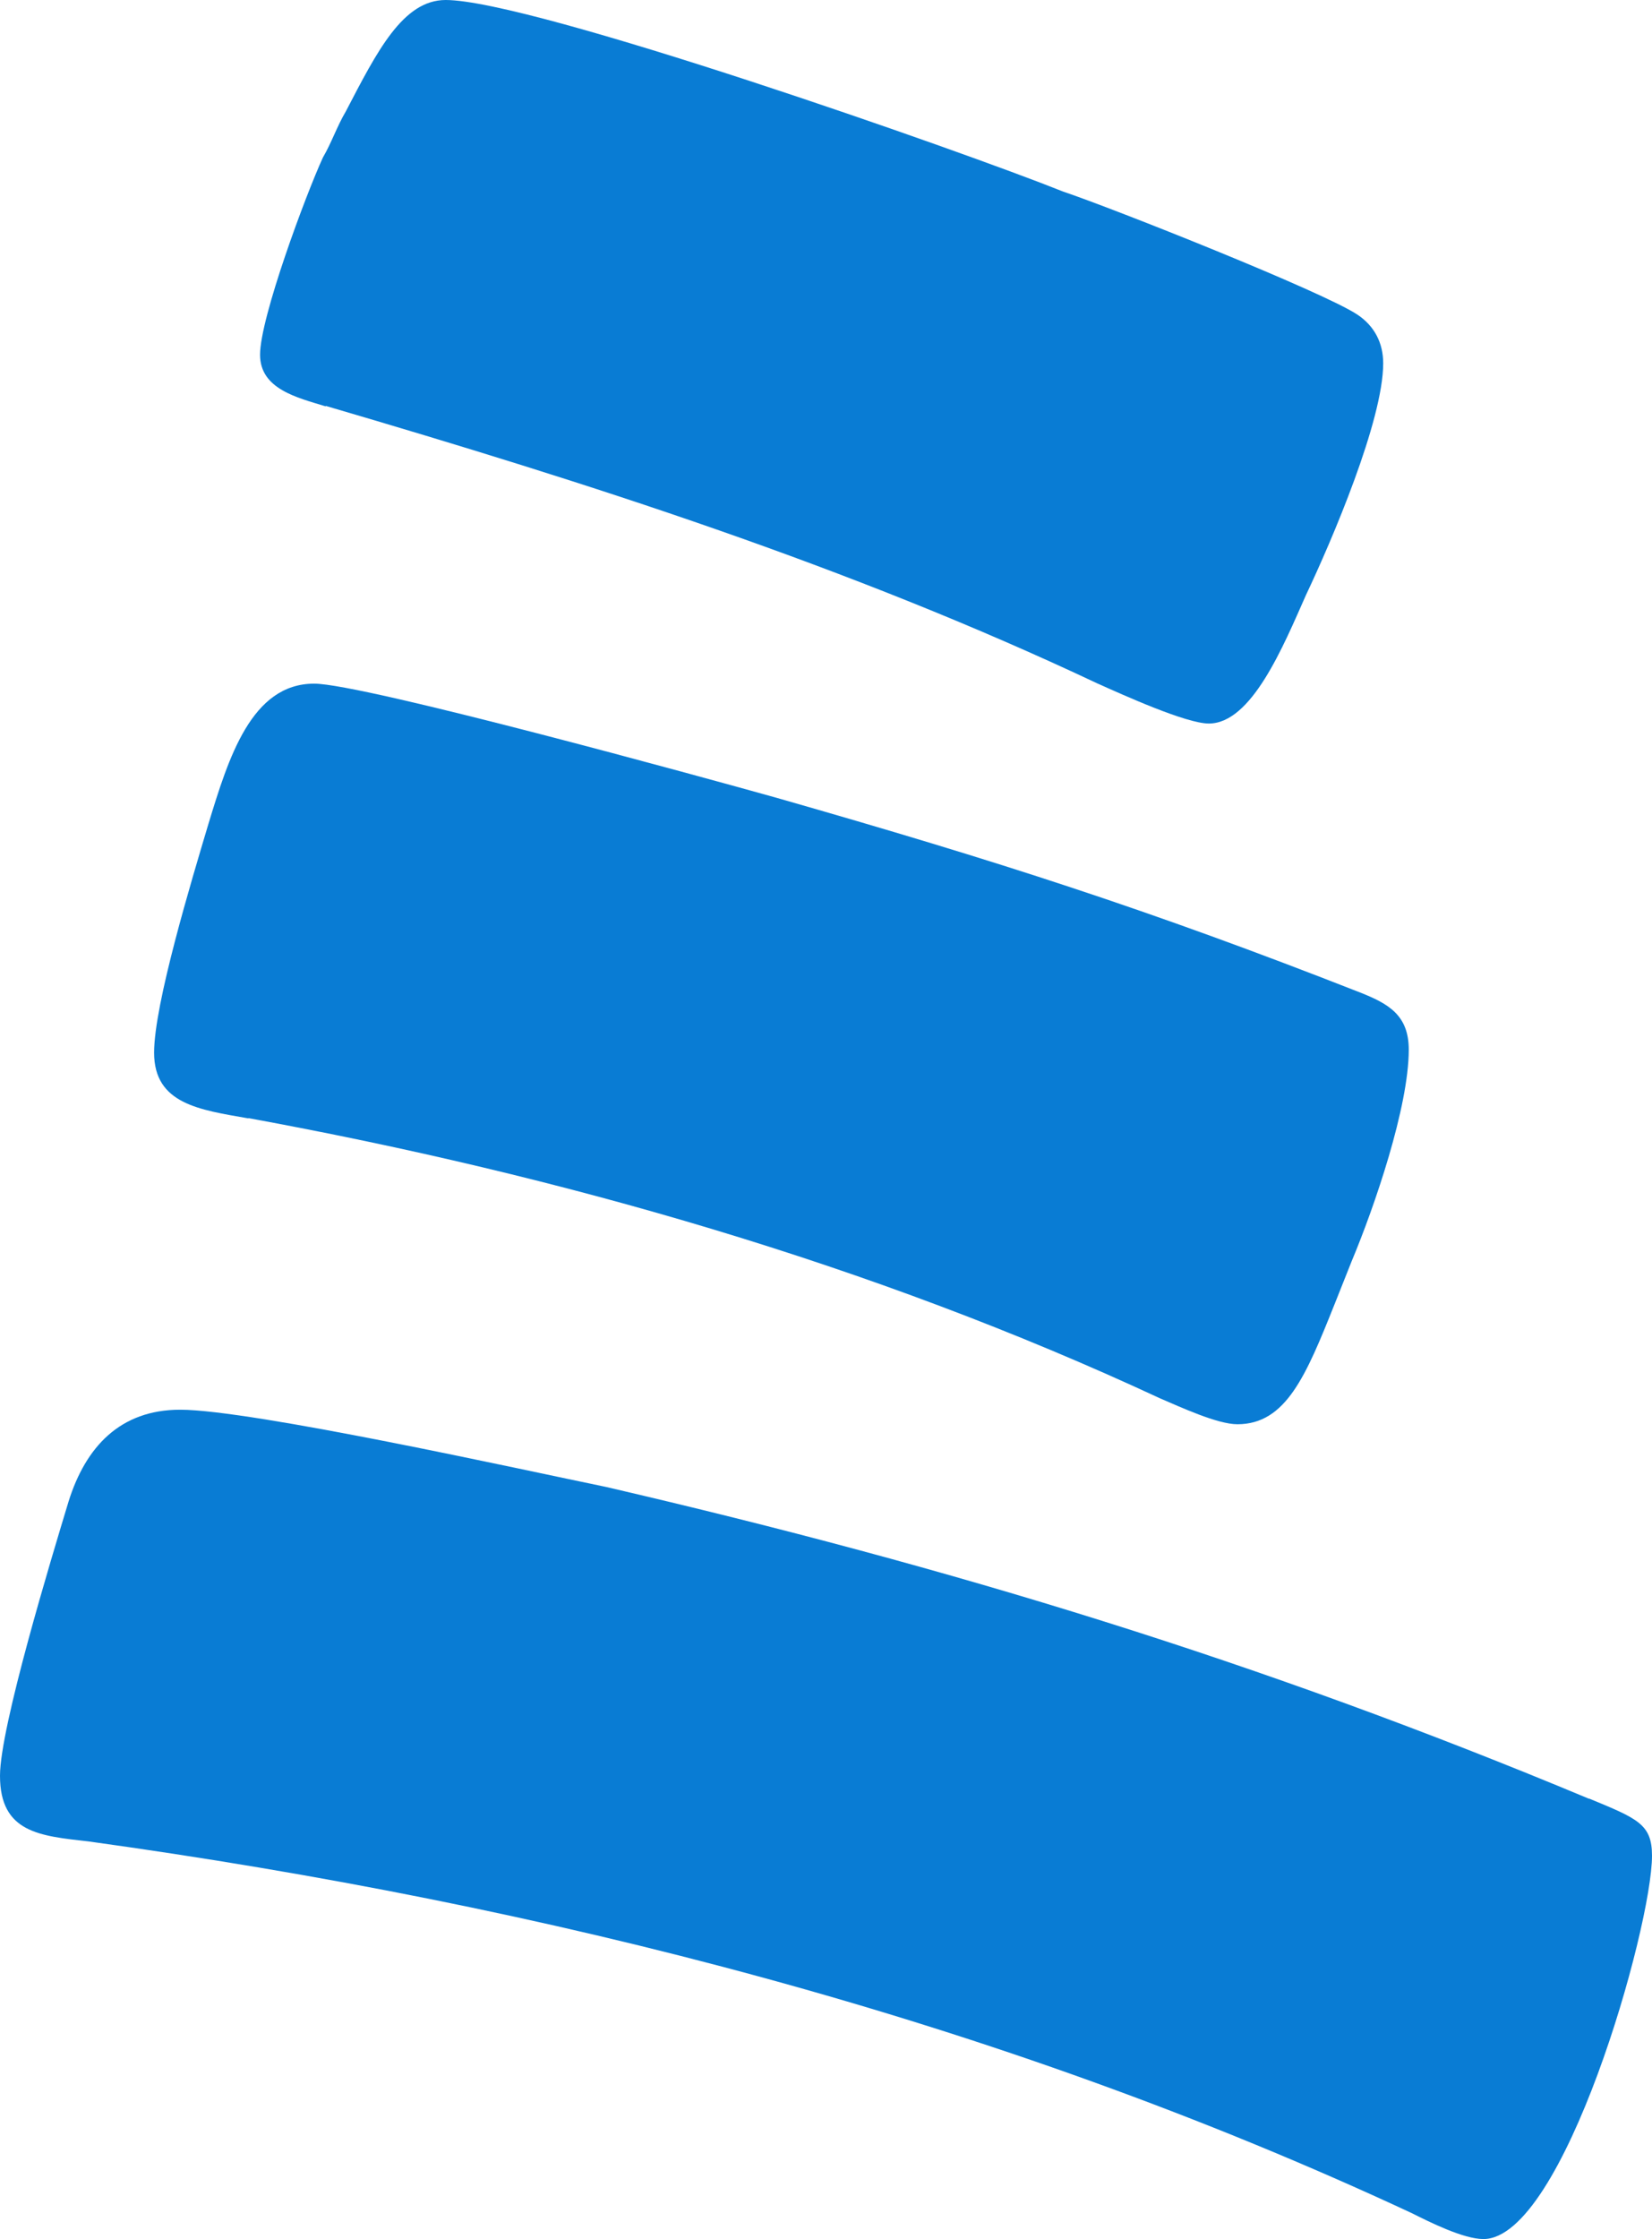 <?xml version="1.0" encoding="UTF-8"?><svg id="_レイヤー_2" xmlns="http://www.w3.org/2000/svg" viewBox="0 0 71.72 97.14"><defs><style>.cls-1{fill:#097cd4;fill-rule:evenodd;stroke-width:0px;}</style></defs><g id="_レイヤー_2-2"><path class="cls-1" d="m14.14,17.61c11.42,3.35,22.71,6.95,33.5,12.04,1.12.5,3.85,1.74,4.84,1.74,1.86,0,3.23-3.35,4.22-5.58,1.12-2.36,3.35-7.57,3.35-10.05,0-.87-.37-1.61-1.12-2.11-1.49-.99-10.55-4.59-12.78-5.34C41.81,6.57,23.07,0,19.35,0c-1.86,0-2.98,2.23-4.34,4.84-.37.62-.62,1.36-.99,1.99-.74,1.61-2.73,6.95-2.73,8.56,0,1.49,1.61,1.86,2.85,2.24v-.02Z"/><path class="cls-1" d="m10.79,48.51c13.53,2.48,27.05,6.33,39.58,12.16.87.37,2.48,1.12,3.35,1.12,2.11,0,2.98-2.11,4.22-5.21l.74-1.86c.99-2.36,2.48-6.7,2.48-9.18,0-1.49-.87-1.99-2.11-2.48-9.18-3.6-15.76-5.71-25.31-8.44-3.1-.87-17.99-4.96-20.1-4.96-2.73,0-3.72,3.23-4.59,6.08-.74,2.48-2.36,7.82-2.36,9.93,0,2.23,1.98,2.48,4.09,2.85h0Z"/><path class="cls-1" d="m68.99,78.04c-14.27-5.96-27.67-10.05-42.68-13.53-3.6-.74-15.39-3.35-18.49-3.35-2.61,0-4.1,1.62-4.84,3.97-.75,2.48-2.98,9.8-2.98,11.91,0,2.48,1.74,2.61,3.85,2.85,19.73,2.73,39.34,7.69,57.45,16.13.74.37,2.23,1.12,3.1,1.12,3.47,0,7.32-13.53,7.32-16.63,0-1.37-.62-1.61-2.73-2.48h0Z"/></g></svg>